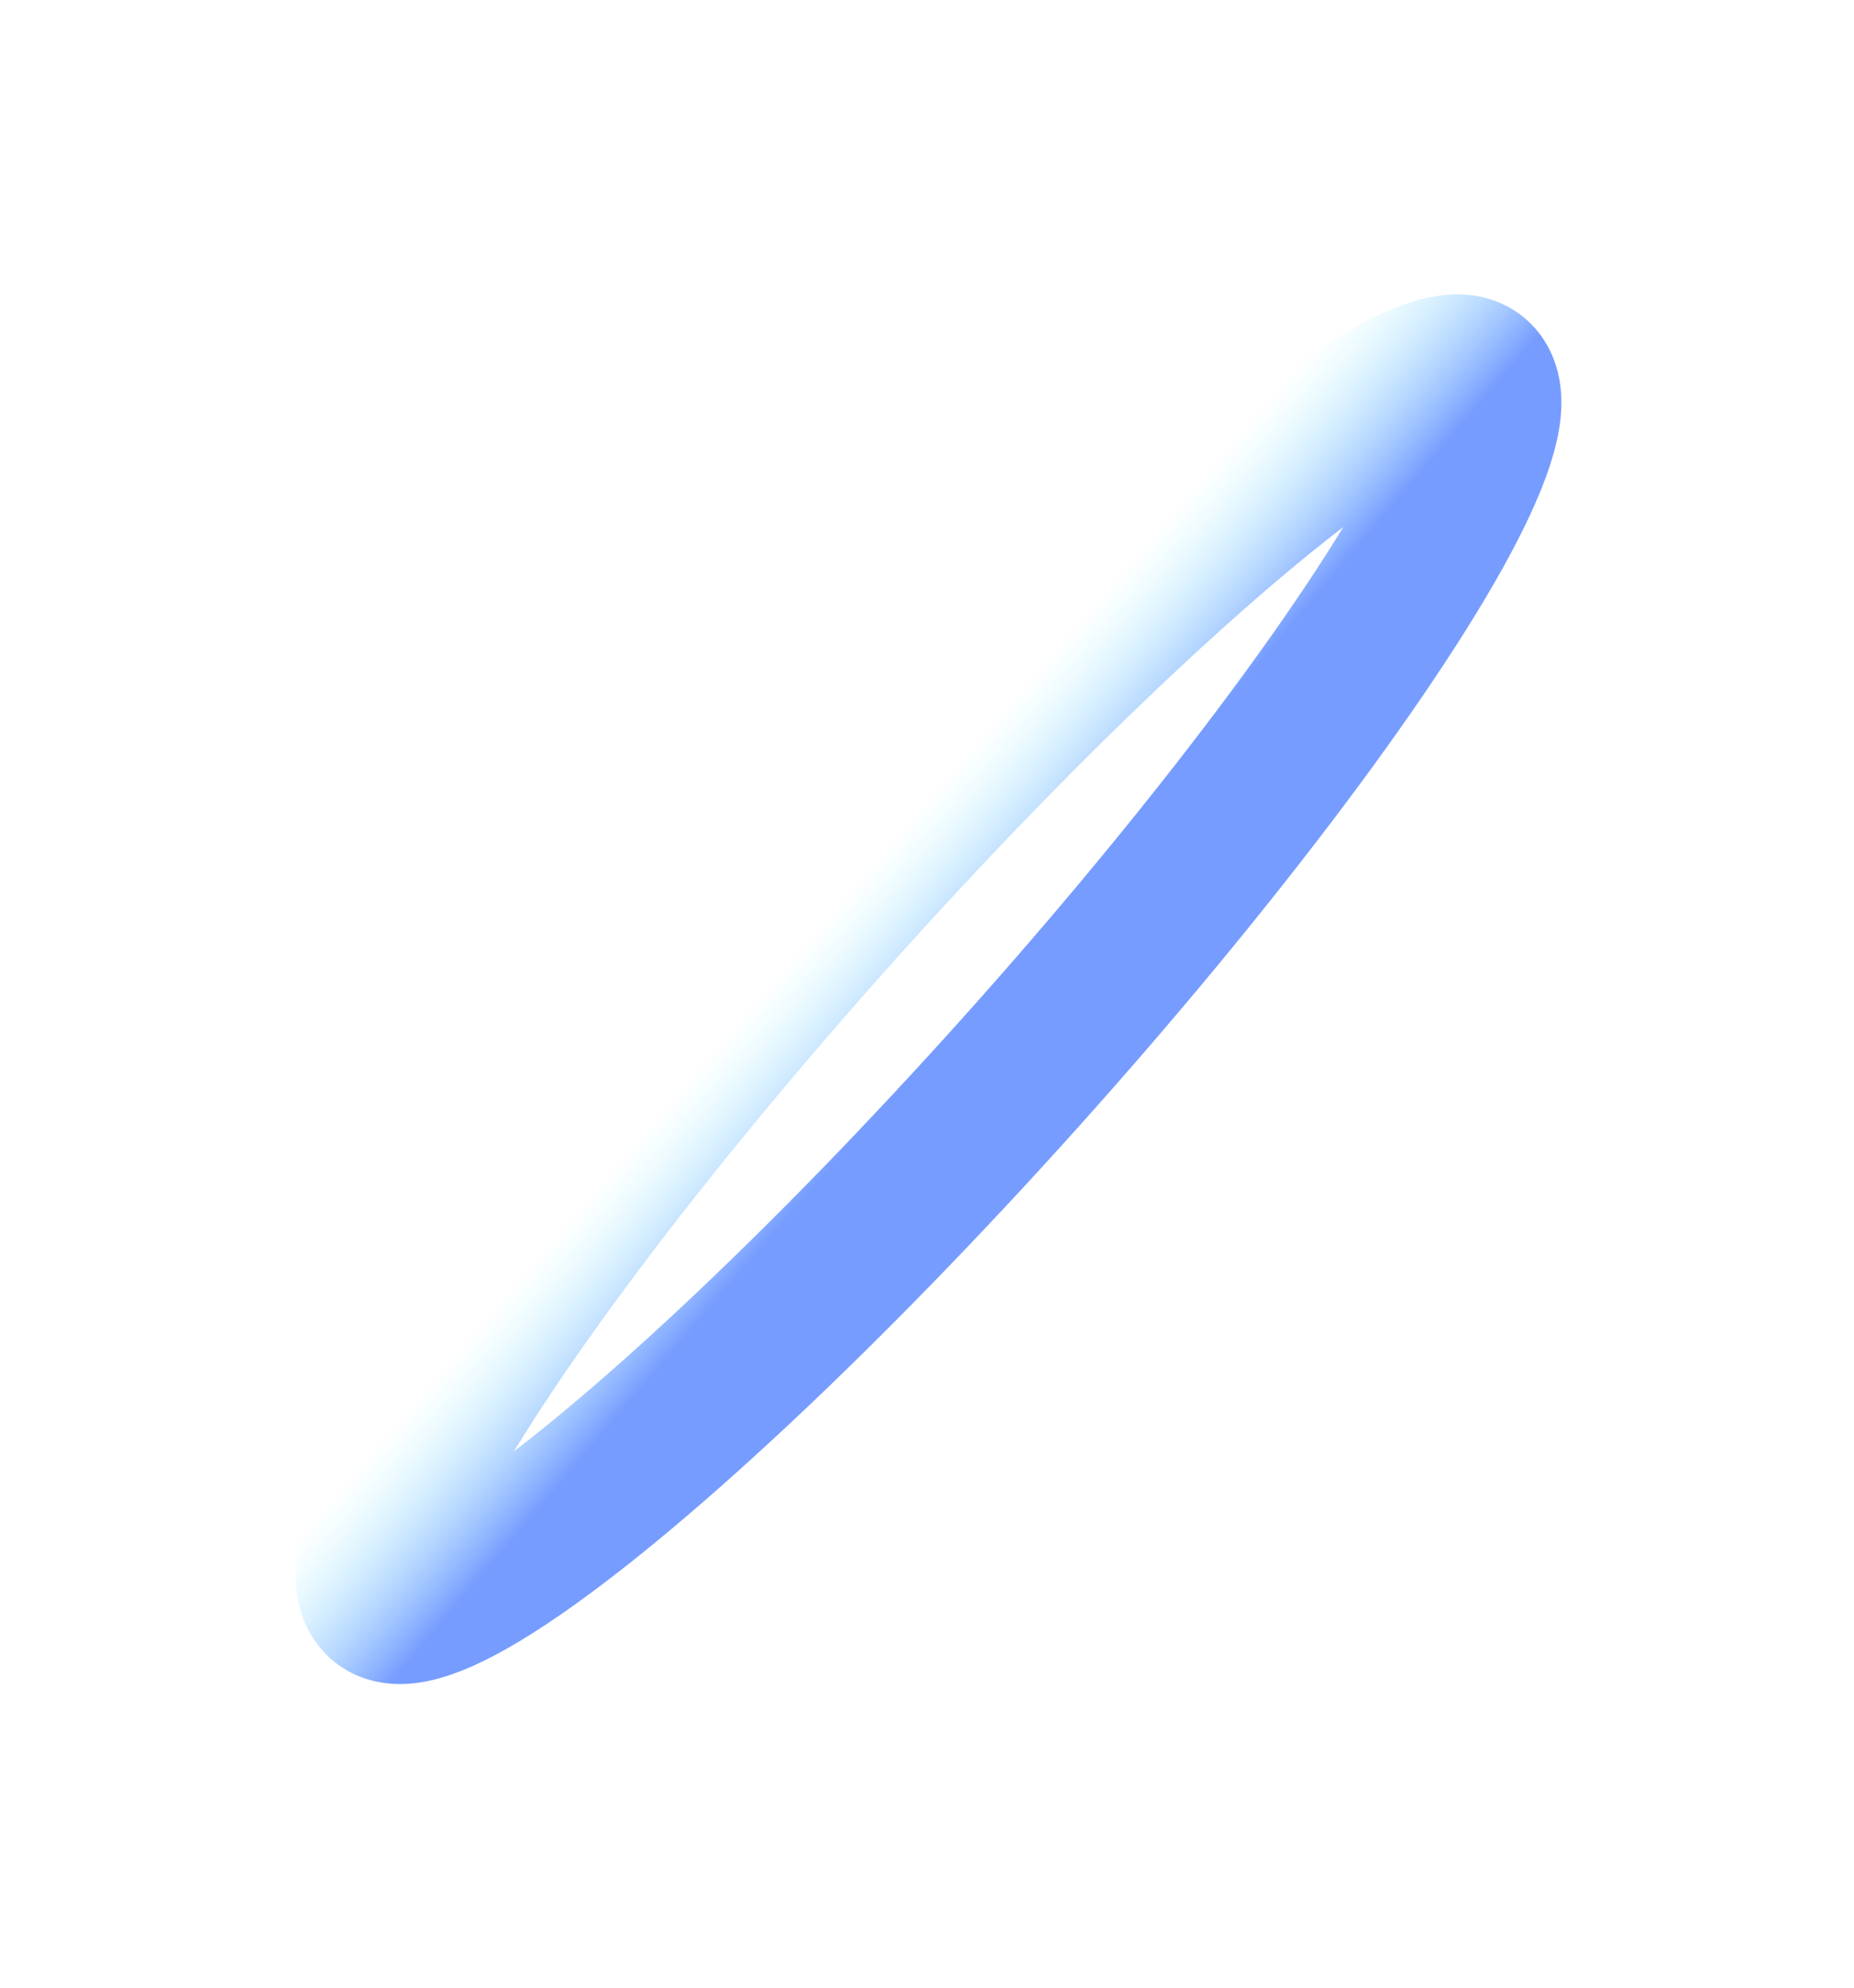 <svg width="140" height="150" viewBox="0 0 140 150" fill="none" xmlns="http://www.w3.org/2000/svg">
<g filter="url(#filter0_f_0_1064)">
<ellipse cx="61.768" cy="9.365" rx="61.768" ry="9.365" transform="matrix(0.668 -0.744 0.734 0.679 21.985 114.246)" stroke="url(#paint0_linear_0_1064)" stroke-width="12"/>
</g>
<defs>
<filter id="filter0_f_0_1064" x="0.332" y="0.18" width="139.57" height="148.909" filterUnits="userSpaceOnUse" color-interpolation-filters="sRGB">
<feFlood flood-opacity="0" result="BackgroundImageFix"/>
<feBlend mode="normal" in="SourceGraphic" in2="BackgroundImageFix" result="shape"/>
<feGaussianBlur stdDeviation="11" result="effect1_foregroundBlur_0_1064"/>
</filter>
<linearGradient id="paint0_linear_0_1064" x1="63.36" y1="22.241" x2="62.784" y2="-0.023" gradientUnits="userSpaceOnUse">
<stop offset="0.442" stop-color="#769CFF"/>
<stop offset="1" stop-color="#ADFAFF" stop-opacity="0"/>
</linearGradient>
</defs>
</svg>
